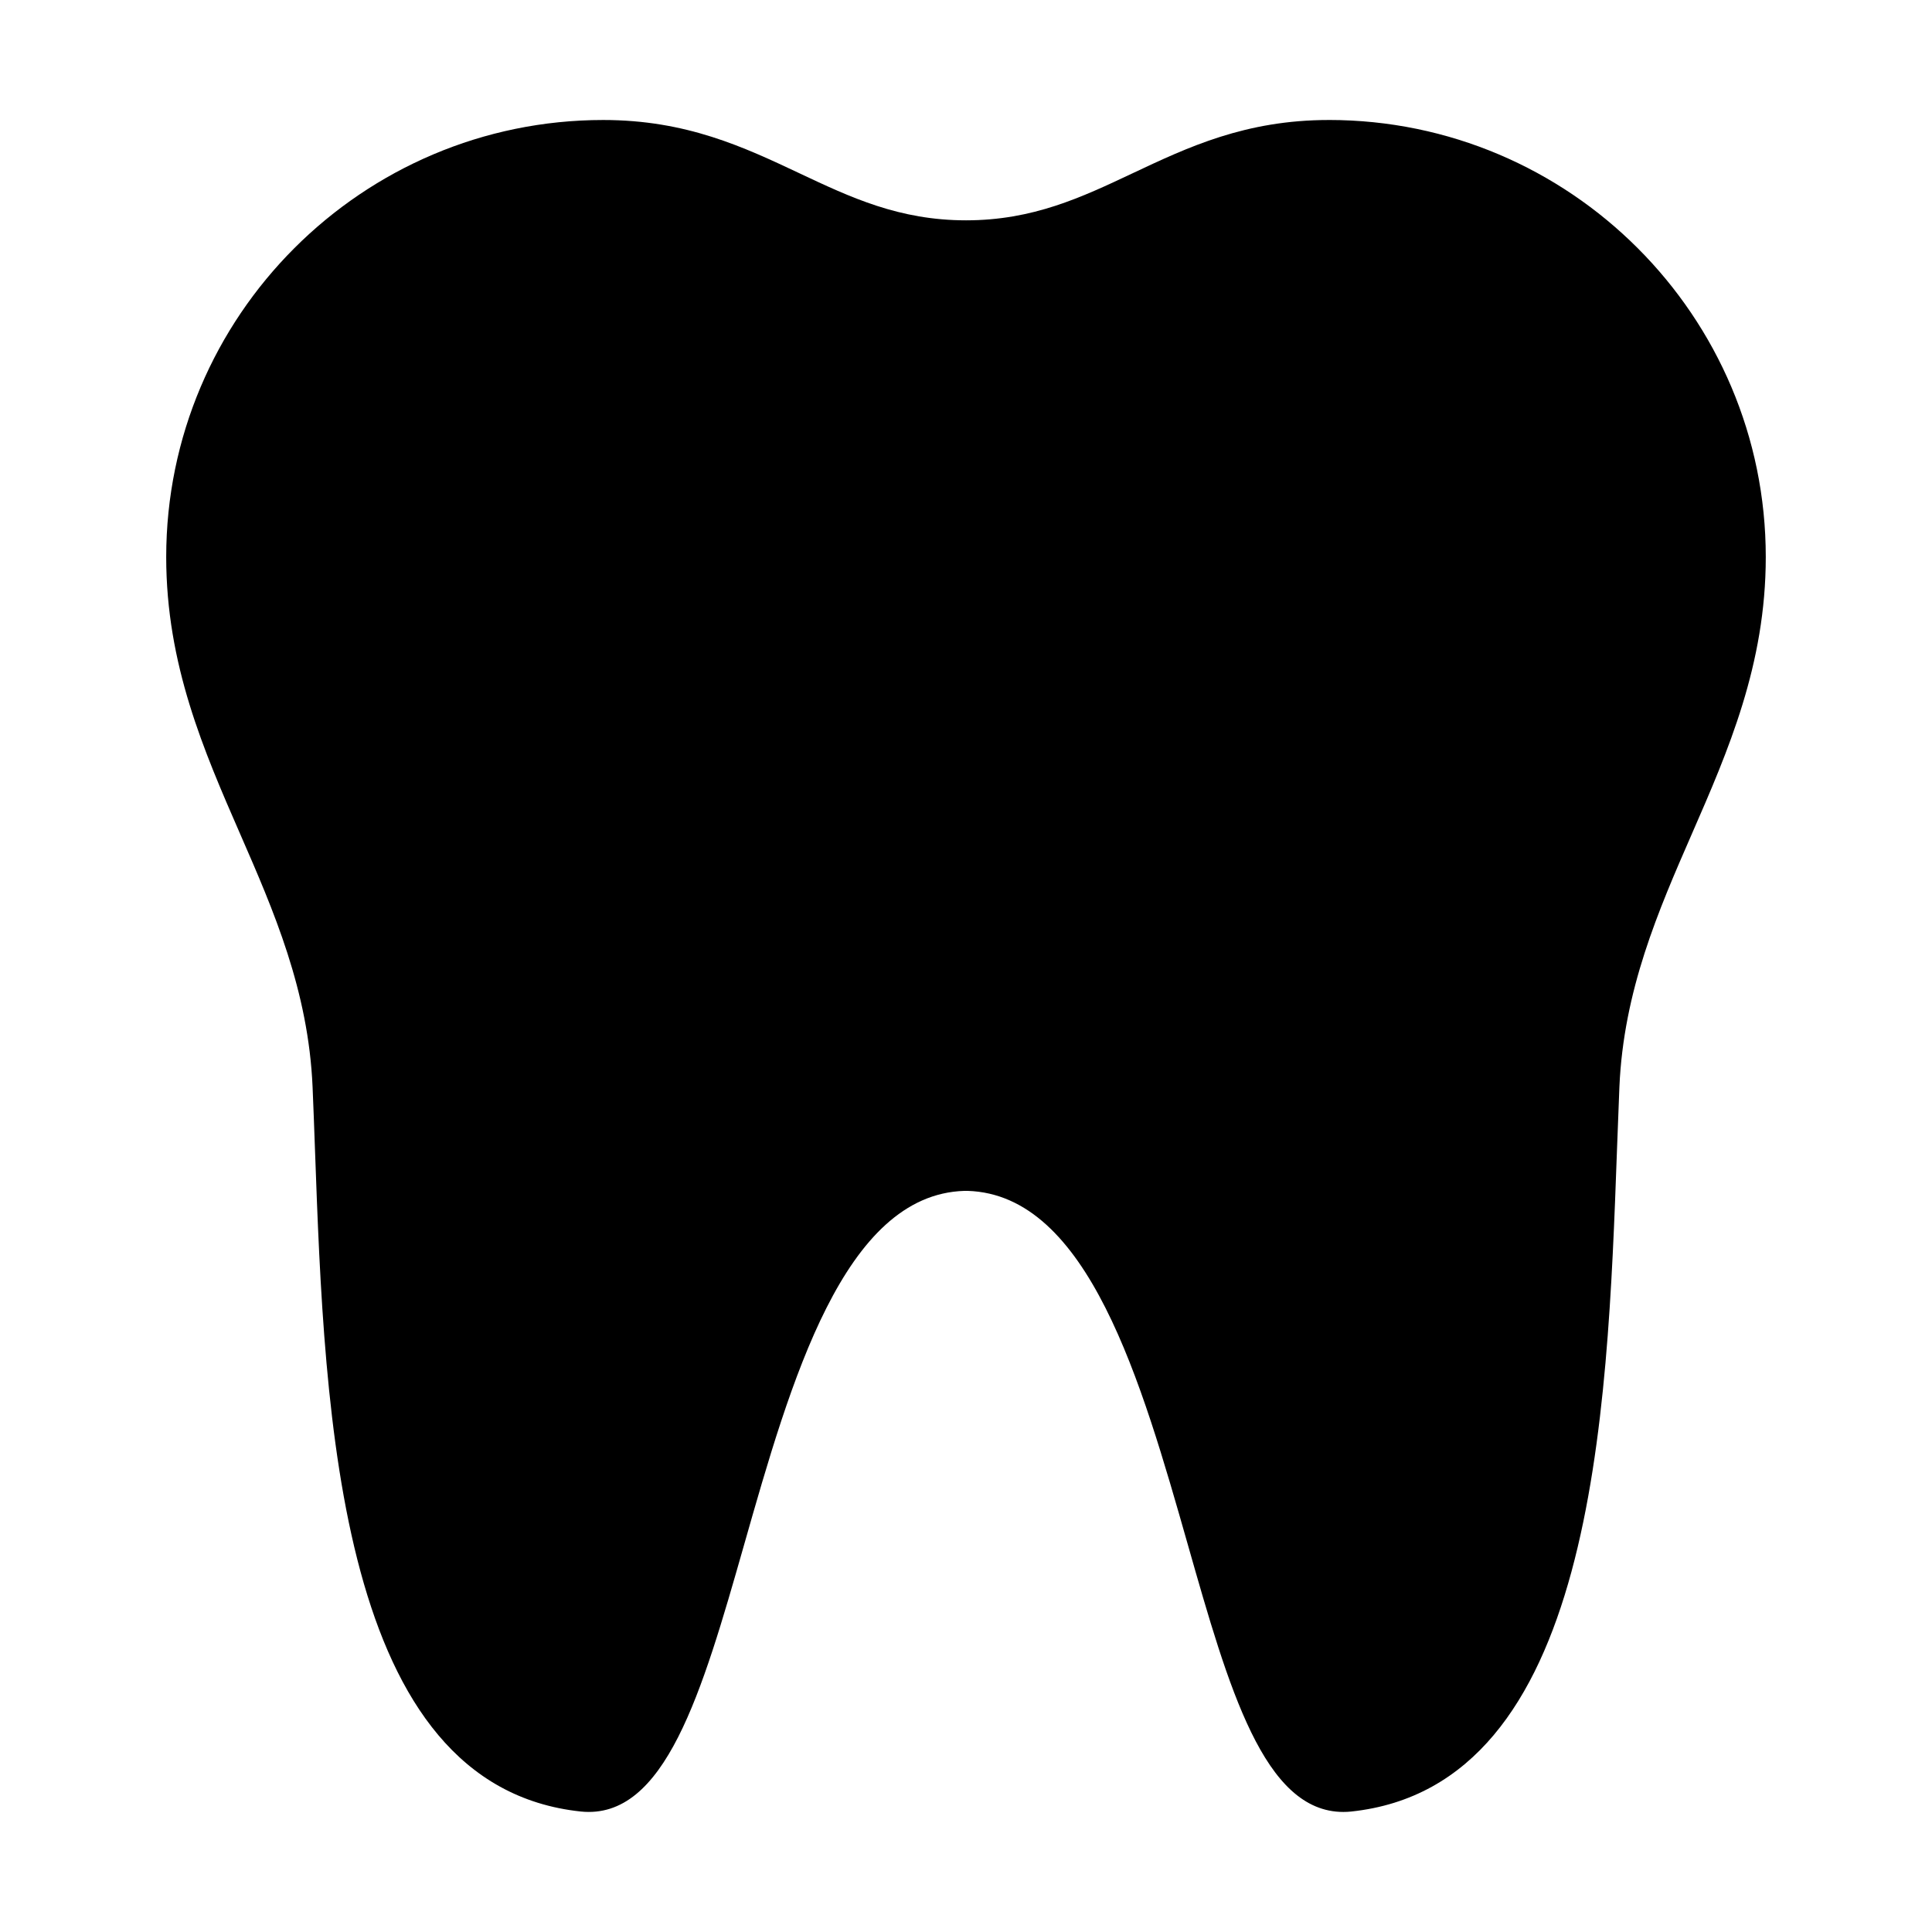 <?xml version="1.0" encoding="UTF-8"?>
<!-- Uploaded to: SVG Find, www.svgrepo.com, Generator: SVG Find Mixer Tools -->
<svg fill="#000000" width="800px" height="800px" version="1.1" viewBox="144 144 512 512" xmlns="http://www.w3.org/2000/svg">
 <path d="m496.14 175.8c-22.051 0-37.273 7.18-51.992 14.121-13.586 6.41-26.426 12.465-44.141 12.469-17.719-0.004-30.555-6.062-44.145-12.469-14.727-6.941-29.945-14.121-51.996-14.121-63.867 0-115.82 51.957-115.82 115.82 0 28.492 9.957 51.293 19.578 73.344 8.906 20.41 18.117 41.508 19.215 67.152 0.227 5.305 0.43 10.863 0.637 16.605 2.578 71.121 6.117 168.52 70.441 175.35 22.309 2.301 32.094-31.418 43.246-70.582 12.398-43.539 26.453-92.887 58.391-93.895h0.09 0.797c31.93 1.012 45.988 50.355 58.387 93.895 10.801 37.938 20.133 70.695 41.172 70.695h0.004c0.68 0 1.375-0.035 2.074-0.109 64.328-6.82 67.863-104.23 70.441-175.35 0.211-5.742 0.414-11.301 0.637-16.605 1.098-25.645 10.309-46.742 19.215-67.152 9.629-22.051 19.578-44.855 19.578-73.344 0.02-63.871-51.941-115.83-115.8-115.83z"/>
</svg>
